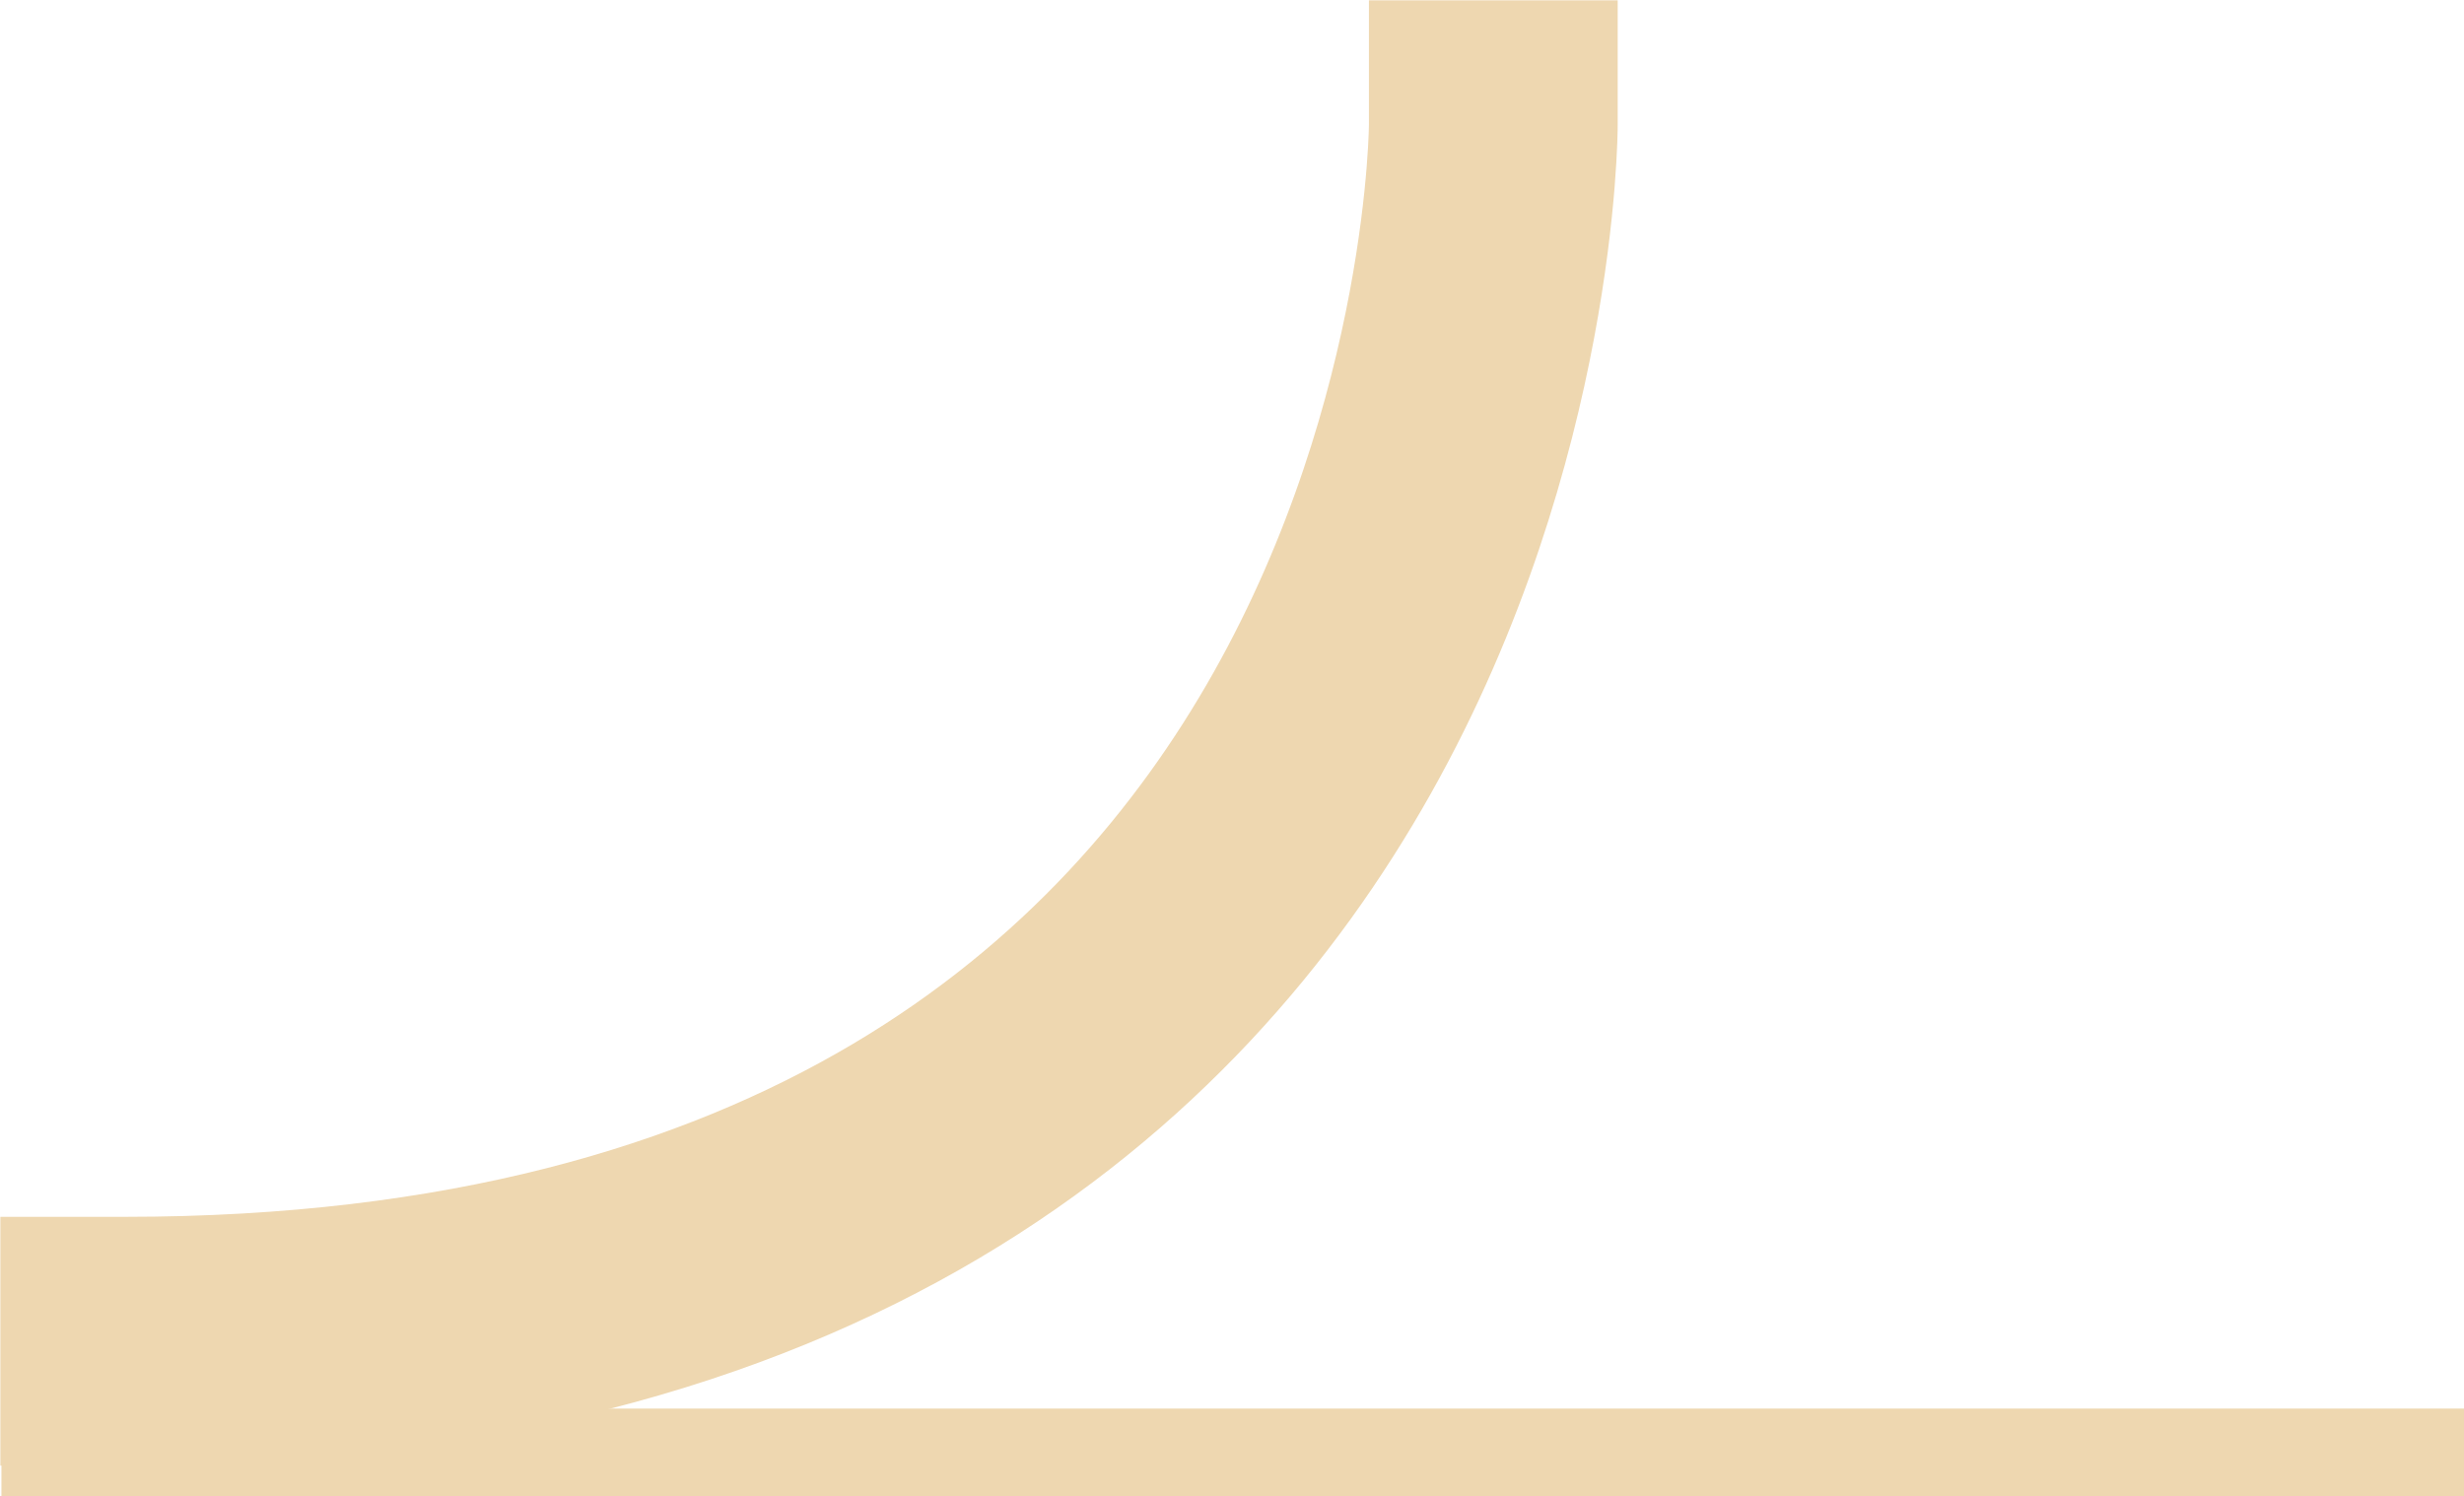 <svg height="20.87" viewBox="0 0 34.37 20.87" width="34.37" xmlns="http://www.w3.org/2000/svg"><g fill="none" stroke="#eed7b0"><path d="m20.83 1.74s0 16.97-19.09 16.97" stroke-linecap="square" stroke-linejoin="round" stroke-width="3.47"/><path d="m34.37 20.26h-34.35" stroke-miterlimit="10" stroke-width="1.22"/></g></svg>